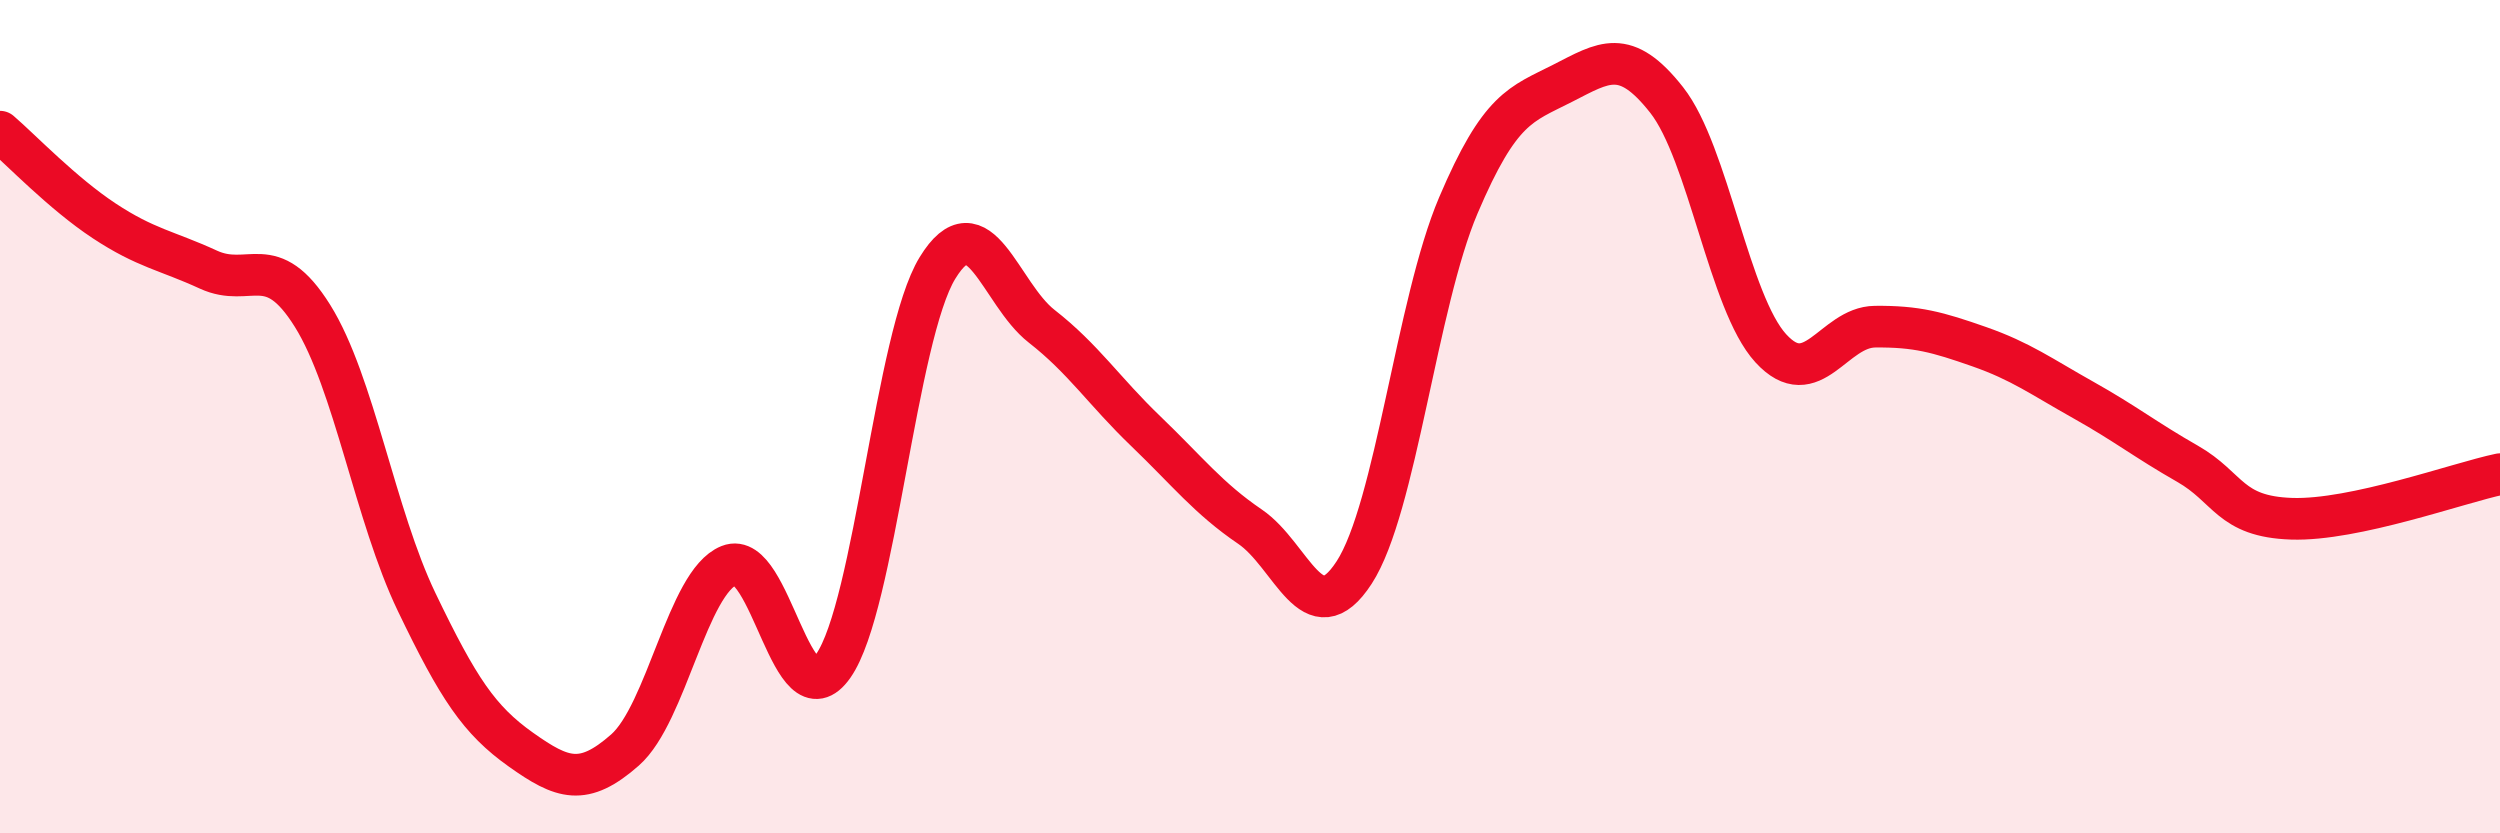 
    <svg width="60" height="20" viewBox="0 0 60 20" xmlns="http://www.w3.org/2000/svg">
      <path
        d="M 0,3.16 C 0.5,3.59 1.5,4.64 2.5,5.3 C 3.5,5.96 4,6.01 5,6.47 C 6,6.93 6.5,5.98 7.5,7.58 C 8.5,9.18 9,12.37 10,14.45 C 11,16.53 11.5,17.28 12.5,17.99 C 13.5,18.7 14,18.88 15,18 C 16,17.12 16.5,13.97 17.5,13.57 C 18.5,13.17 19,17.41 20,15.98 C 21,14.55 21.5,8.06 22.5,6.43 C 23.5,4.8 24,7.05 25,7.83 C 26,8.61 26.5,9.39 27.5,10.35 C 28.5,11.31 29,11.96 30,12.64 C 31,13.32 31.5,15.28 32.5,13.74 C 33.5,12.2 34,7.28 35,4.93 C 36,2.58 36.5,2.51 37.5,2 C 38.5,1.49 39,1.13 40,2.4 C 41,3.67 41.5,7.27 42.5,8.36 C 43.5,9.45 44,7.85 45,7.84 C 46,7.83 46.5,7.97 47.5,8.32 C 48.5,8.67 49,9.04 50,9.6 C 51,10.16 51.5,10.56 52.5,11.13 C 53.5,11.7 53.5,12.4 55,12.45 C 56.5,12.5 59,11.59 60,11.38L60 20L0 20Z"
        fill="#EB0A25"
        opacity="0.1"
        stroke-linecap="round"
        stroke-linejoin="round"
      />
      <path
        d="M 0,3.16 C 0.5,3.59 1.5,4.64 2.5,5.3 C 3.5,5.96 4,6.01 5,6.47 C 6,6.93 6.5,5.98 7.5,7.58 C 8.5,9.18 9,12.37 10,14.45 C 11,16.53 11.5,17.28 12.5,17.99 C 13.5,18.7 14,18.88 15,18 C 16,17.12 16.5,13.97 17.5,13.57 C 18.5,13.17 19,17.41 20,15.98 C 21,14.55 21.5,8.06 22.5,6.43 C 23.5,4.8 24,7.05 25,7.83 C 26,8.61 26.5,9.39 27.5,10.35 C 28.5,11.31 29,11.96 30,12.64 C 31,13.32 31.5,15.28 32.5,13.74 C 33.5,12.2 34,7.28 35,4.93 C 36,2.58 36.5,2.51 37.5,2 C 38.5,1.49 39,1.13 40,2.4 C 41,3.67 41.5,7.27 42.5,8.36 C 43.5,9.45 44,7.85 45,7.84 C 46,7.83 46.5,7.97 47.5,8.32 C 48.5,8.67 49,9.04 50,9.6 C 51,10.16 51.5,10.56 52.5,11.13 C 53.5,11.7 53.5,12.4 55,12.45 C 56.5,12.5 59,11.59 60,11.38"
        stroke="#EB0A25"
        stroke-width="1"
        fill="none"
        stroke-linecap="round"
        stroke-linejoin="round"
      />
    </svg>
  